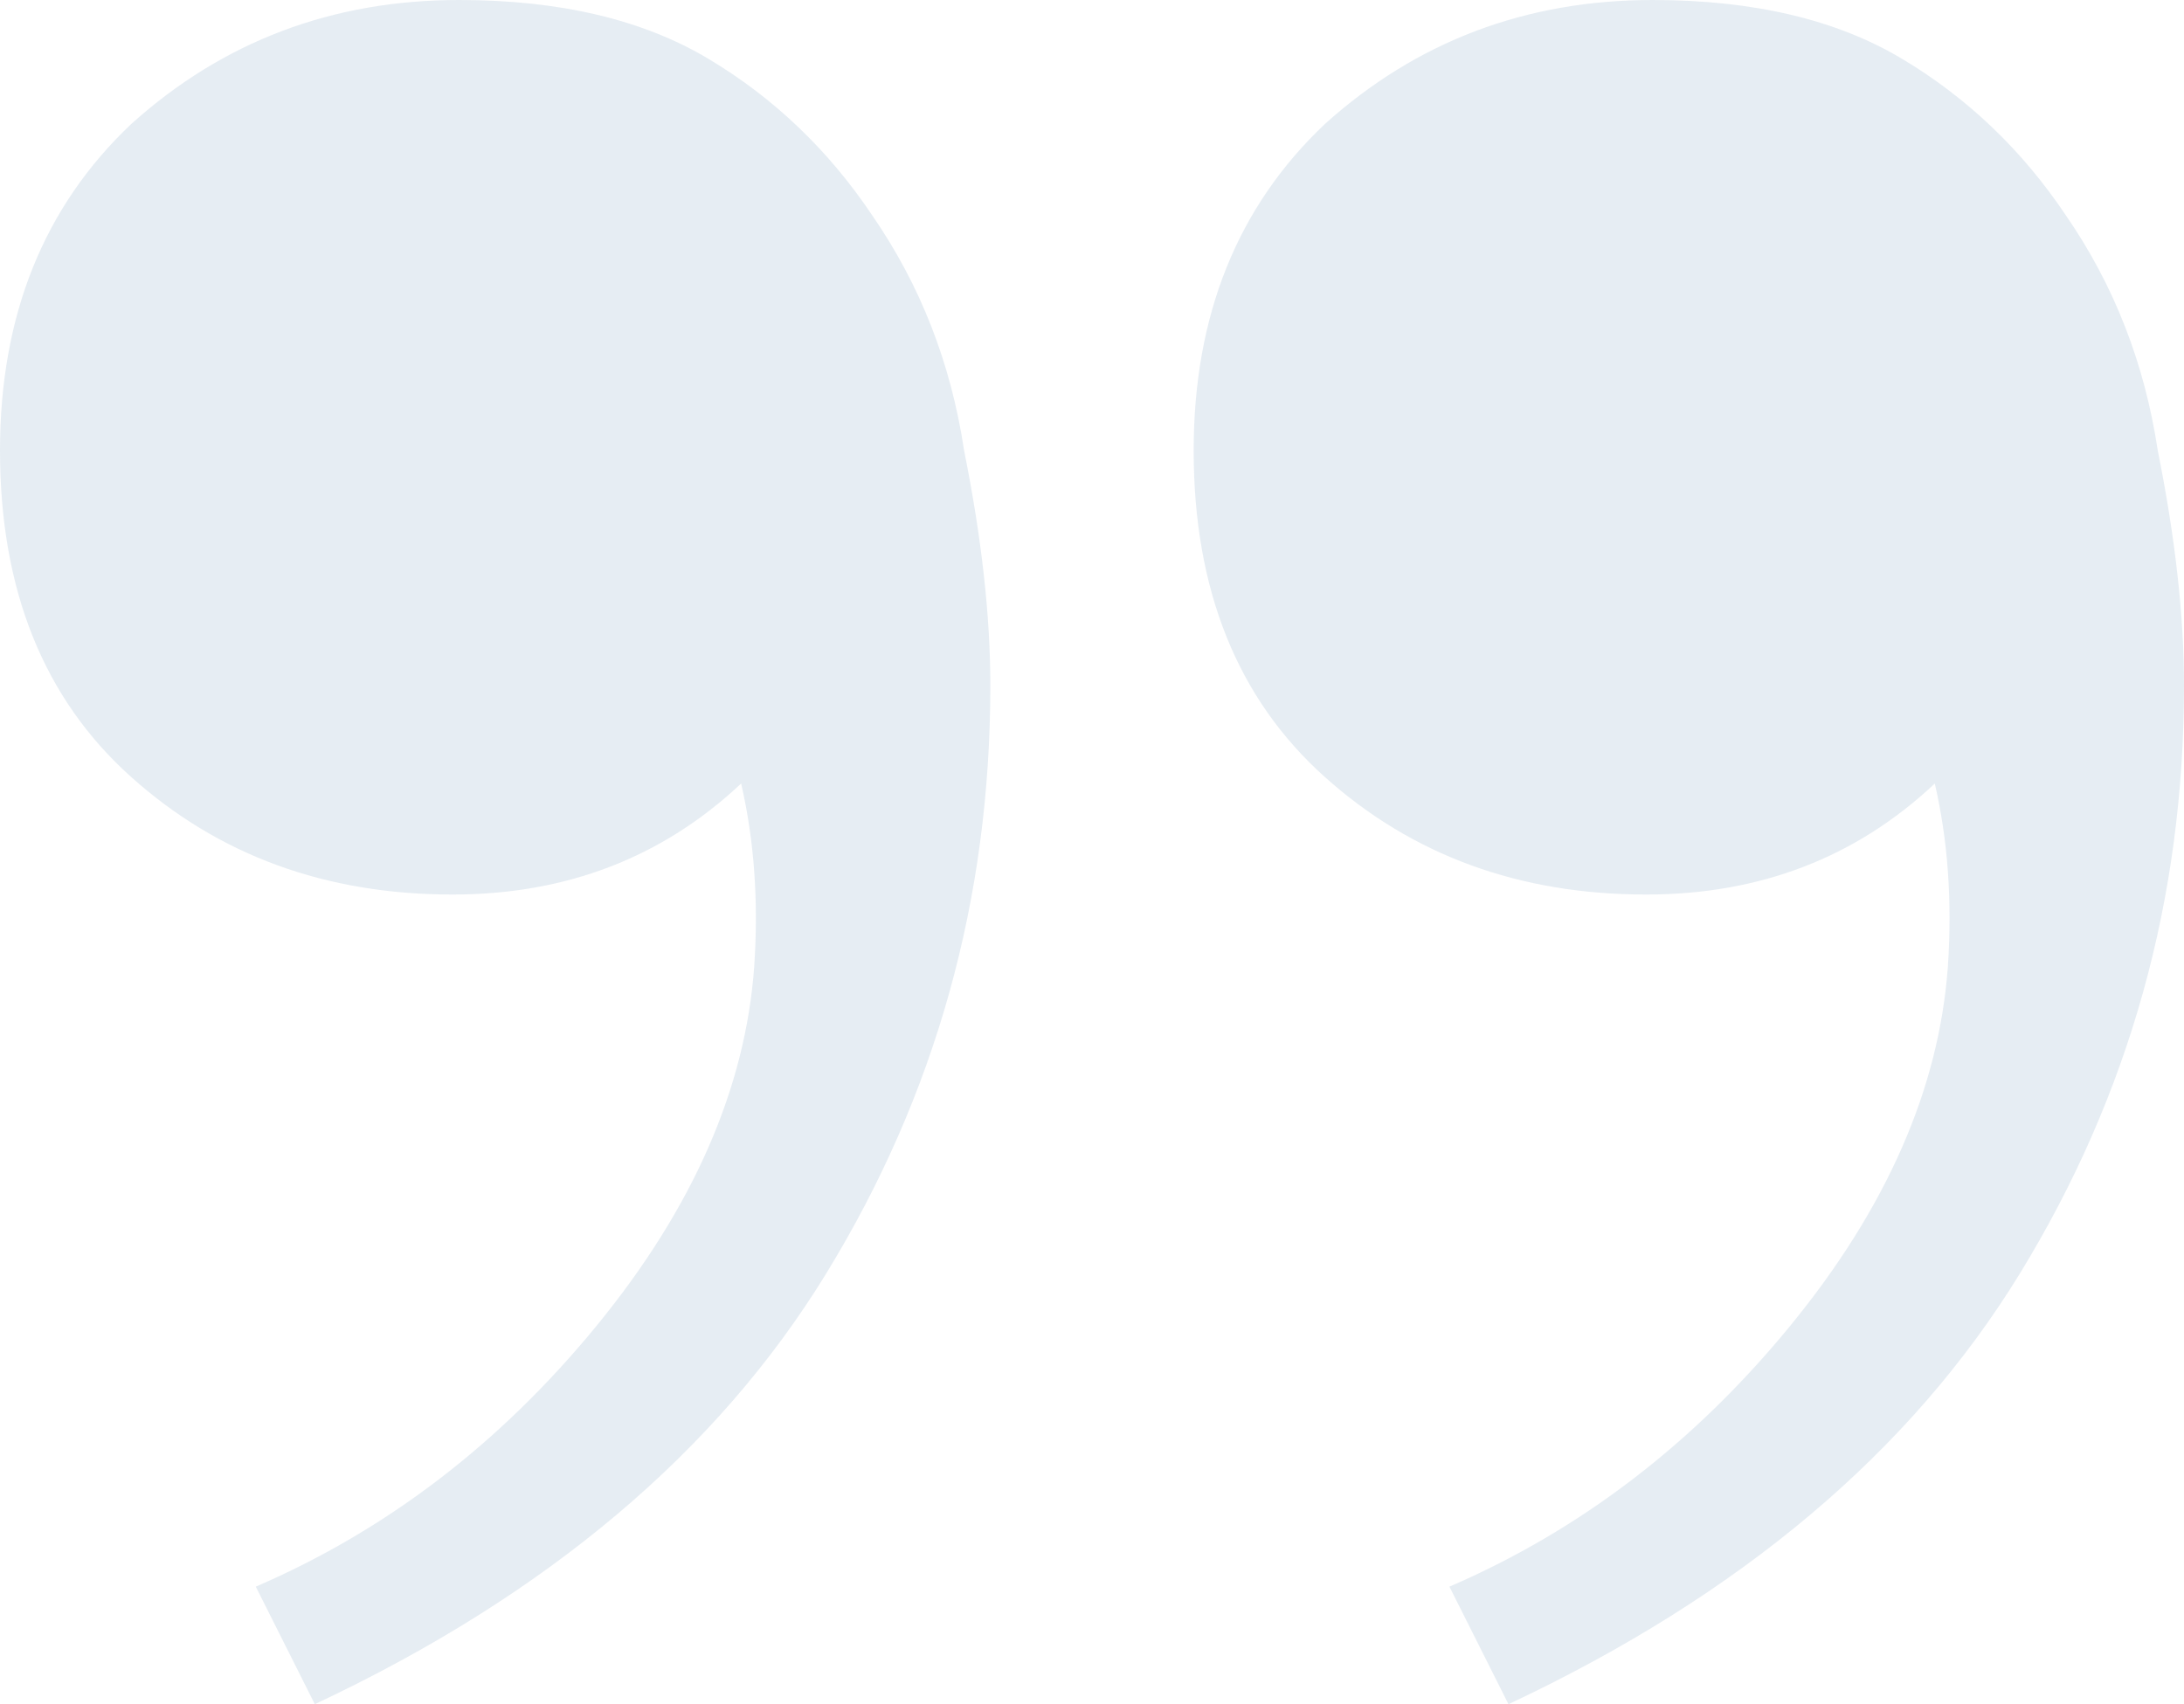 <svg width="82" height="64" viewBox="0 0 82 64" fill="none" xmlns="http://www.w3.org/2000/svg">
<path d="M62.054 0C65.83 0 68.949 0.736 71.411 2.207C73.874 3.678 75.926 5.64 77.568 8.092C79.373 10.707 80.522 13.65 81.015 16.919C81.672 20.189 82 23.132 82 25.747C82 33.757 79.948 41.114 75.844 47.816C71.74 54.519 65.337 59.913 56.637 64L54.42 59.586C59.345 57.461 63.614 54.192 67.225 49.778C70.837 45.364 72.807 40.868 73.135 36.291C73.299 33.839 73.135 31.55 72.643 29.425C69.688 32.204 66.076 33.594 61.808 33.594C57.047 33.594 53.025 32.123 49.742 29.18C46.459 26.238 44.817 22.151 44.817 16.919C44.817 11.852 46.459 7.765 49.742 4.659C53.189 1.553 57.293 0 62.054 0ZM17.237 0C21.013 0 24.132 0.736 26.595 2.207C29.057 3.678 31.109 5.64 32.751 8.092C34.557 10.707 35.706 13.65 36.198 16.919C36.855 20.189 37.183 23.132 37.183 25.747C37.183 33.757 35.131 41.114 31.027 47.816C26.923 54.519 20.52 59.913 11.82 64L9.604 59.586C14.528 57.461 18.797 54.192 22.408 49.778C26.02 45.364 27.99 40.868 28.318 36.291C28.483 33.839 28.318 31.55 27.826 29.425C24.871 32.204 21.259 33.594 16.991 33.594C12.23 33.594 8.208 32.123 4.925 29.18C1.642 26.238 0 22.151 0 16.919C0 11.852 1.642 7.765 4.925 4.659C8.372 1.553 12.476 0 17.237 0Z" fill="#004B88" fill-opacity="0.1"/>
</svg>
